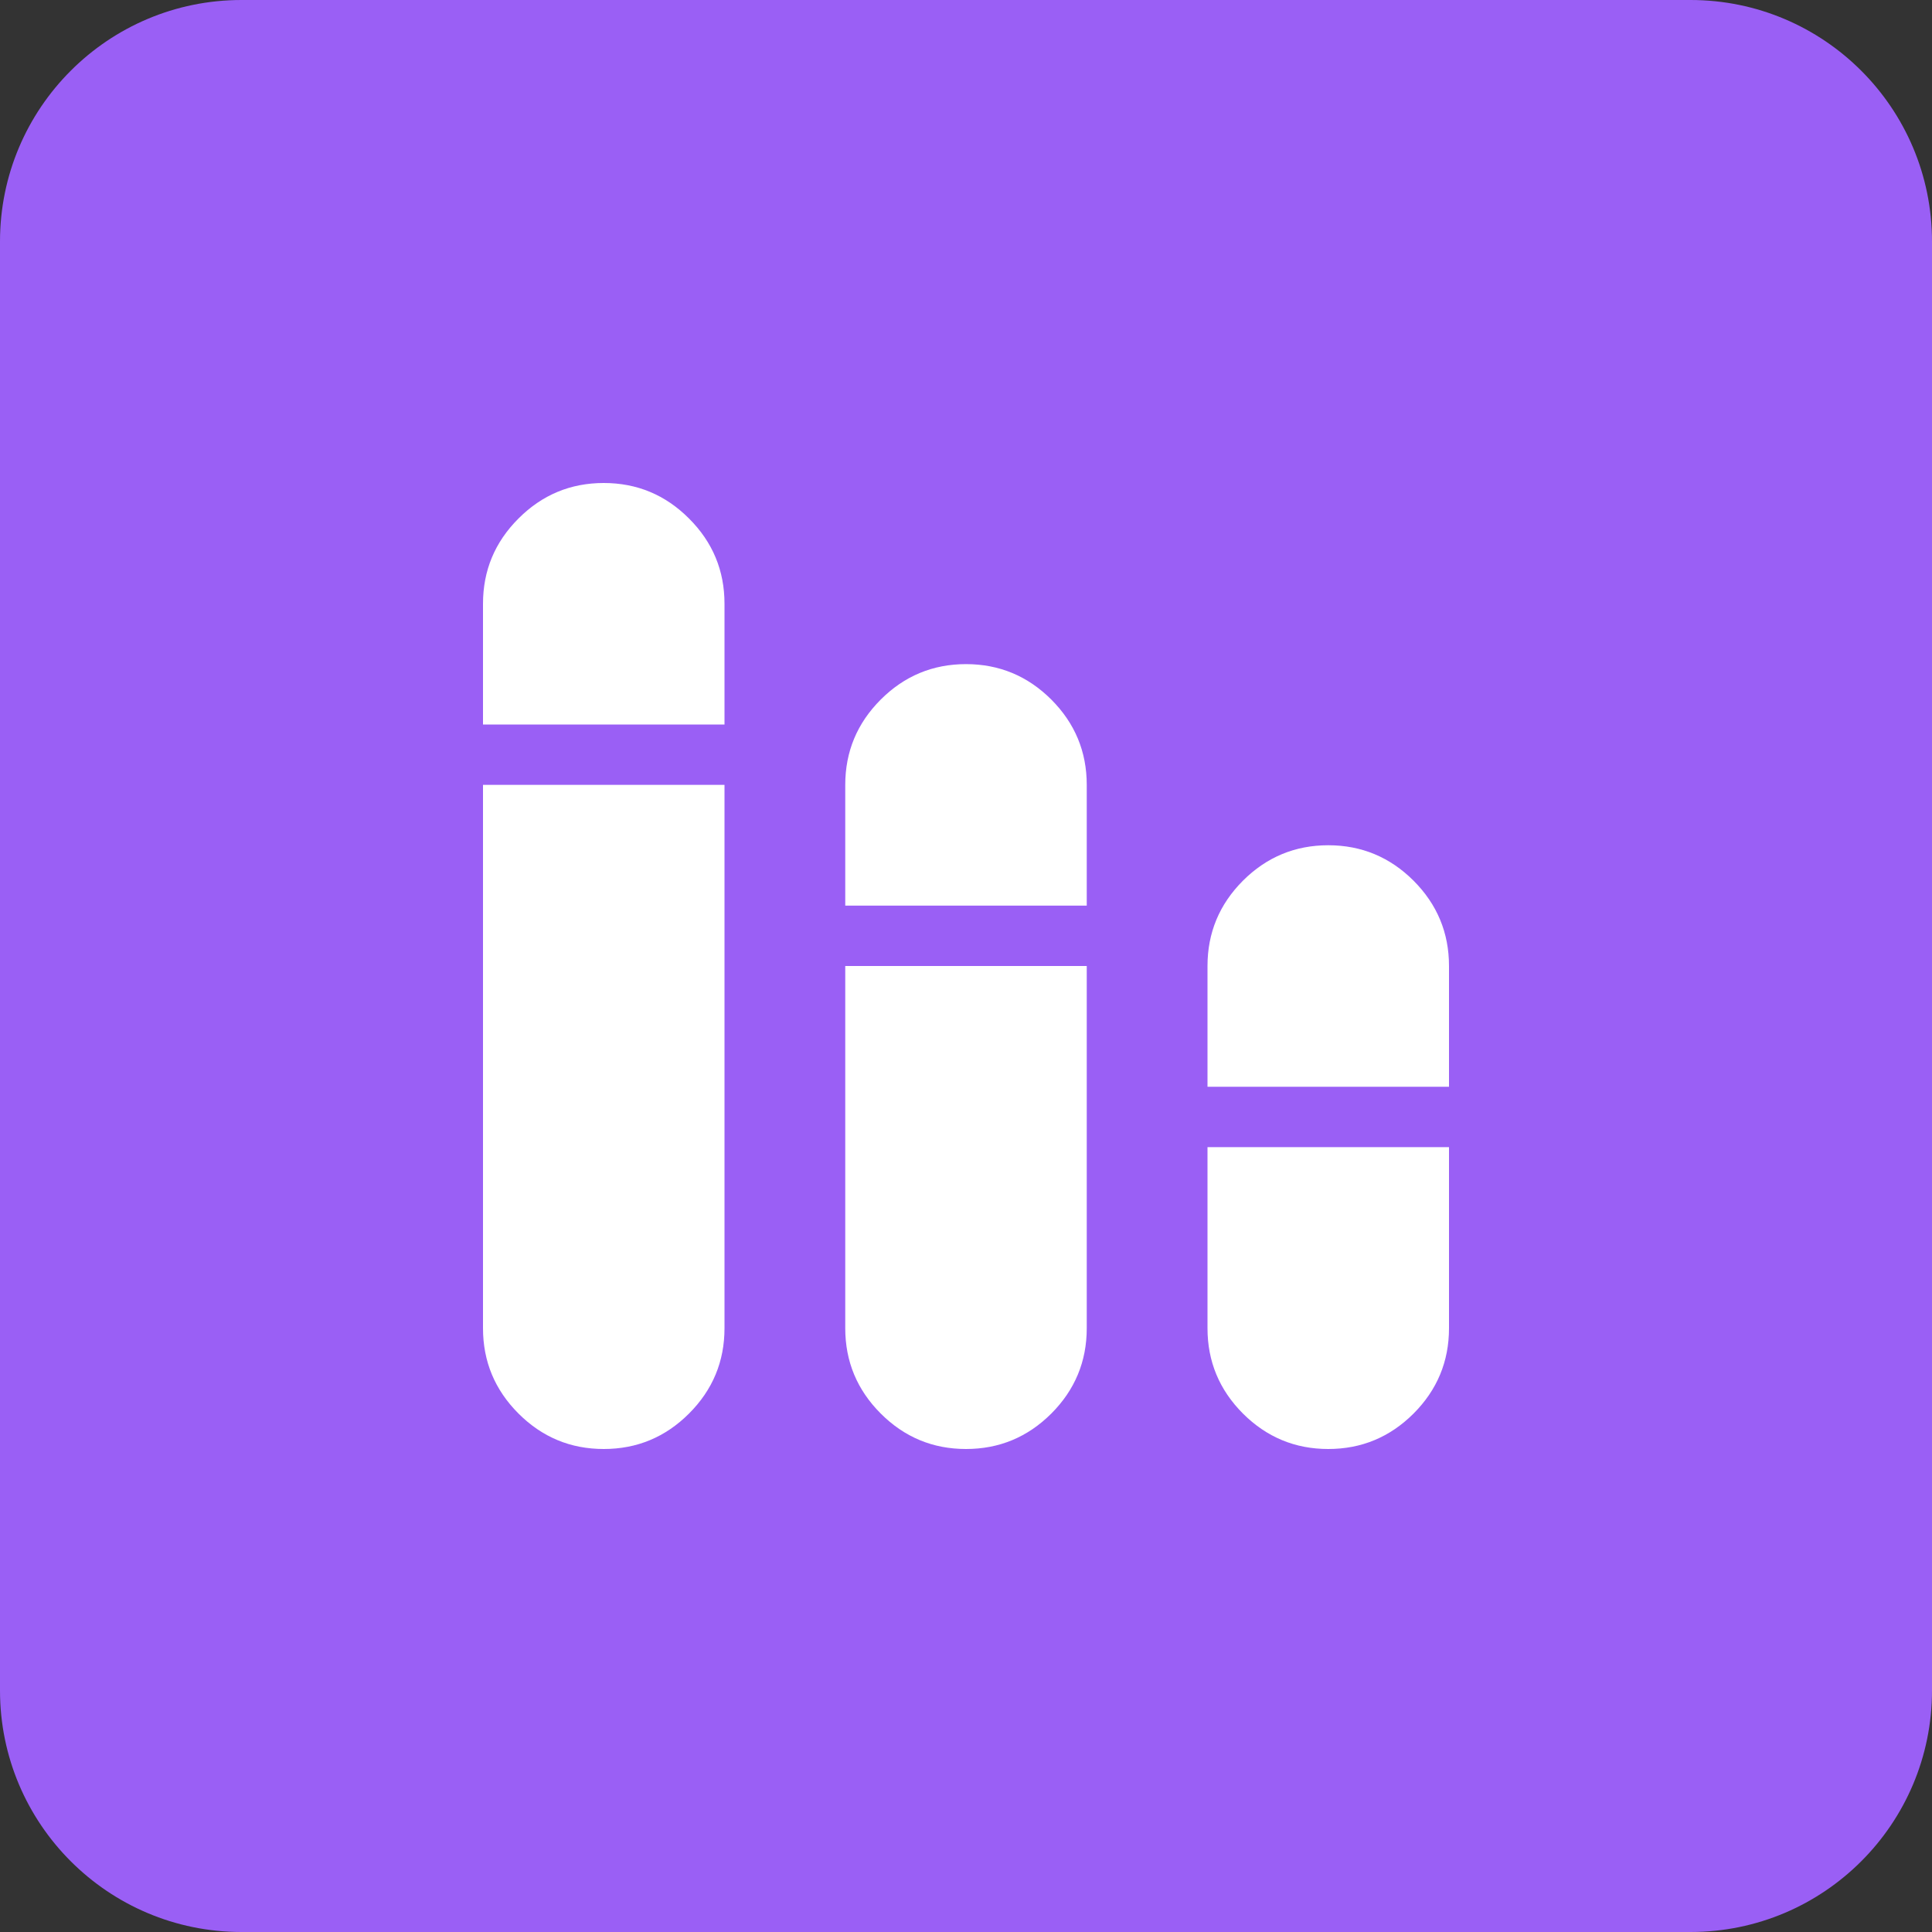 <svg width="32" height="32" viewBox="0 0 32 32" fill="none" xmlns="http://www.w3.org/2000/svg">
<rect x="0" y="0" width="32" height="32" fill="#333333" stroke="none"/>
<path d="M0 4C0 1.791 1.791 0 4 0H28C30.209 0 32 1.791 32 4V28C32 30.209 30.209 32 28 32H4C1.791 32 0 30.209 0 28V4Z" fill="#9A5FF5"/>
<path d="M10 24C9.45 24 8.979 23.804 8.588 23.413C8.196 23.021 8 22.55 8 22V13H12V22C12 22.55 11.804 23.021 11.412 23.413C11.021 23.804 10.55 24 10 24ZM8 12V10C8 9.45 8.196 8.979 8.588 8.588C8.979 8.196 9.45 8 10 8C10.55 8 11.021 8.196 11.412 8.588C11.804 8.979 12 9.45 12 10V12H8ZM16 24C15.45 24 14.979 23.804 14.588 23.413C14.196 23.021 14 22.55 14 22V16H18V22C18 22.55 17.804 23.021 17.413 23.413C17.021 23.804 16.55 24 16 24ZM14 15V13C14 12.45 14.196 11.979 14.588 11.587C14.979 11.196 15.45 11 16 11C16.55 11 17.021 11.196 17.413 11.587C17.804 11.979 18 12.45 18 13V15H14ZM22 24C21.45 24 20.979 23.804 20.587 23.413C20.196 23.021 20 22.55 20 22V19H24V22C24 22.55 23.804 23.021 23.413 23.413C23.021 23.804 22.55 24 22 24ZM20 18V16C20 15.45 20.196 14.979 20.587 14.587C20.979 14.196 21.45 14 22 14C22.55 14 23.021 14.196 23.413 14.587C23.804 14.979 24 15.45 24 16V18H20Z" fill="white"/>
</svg>
